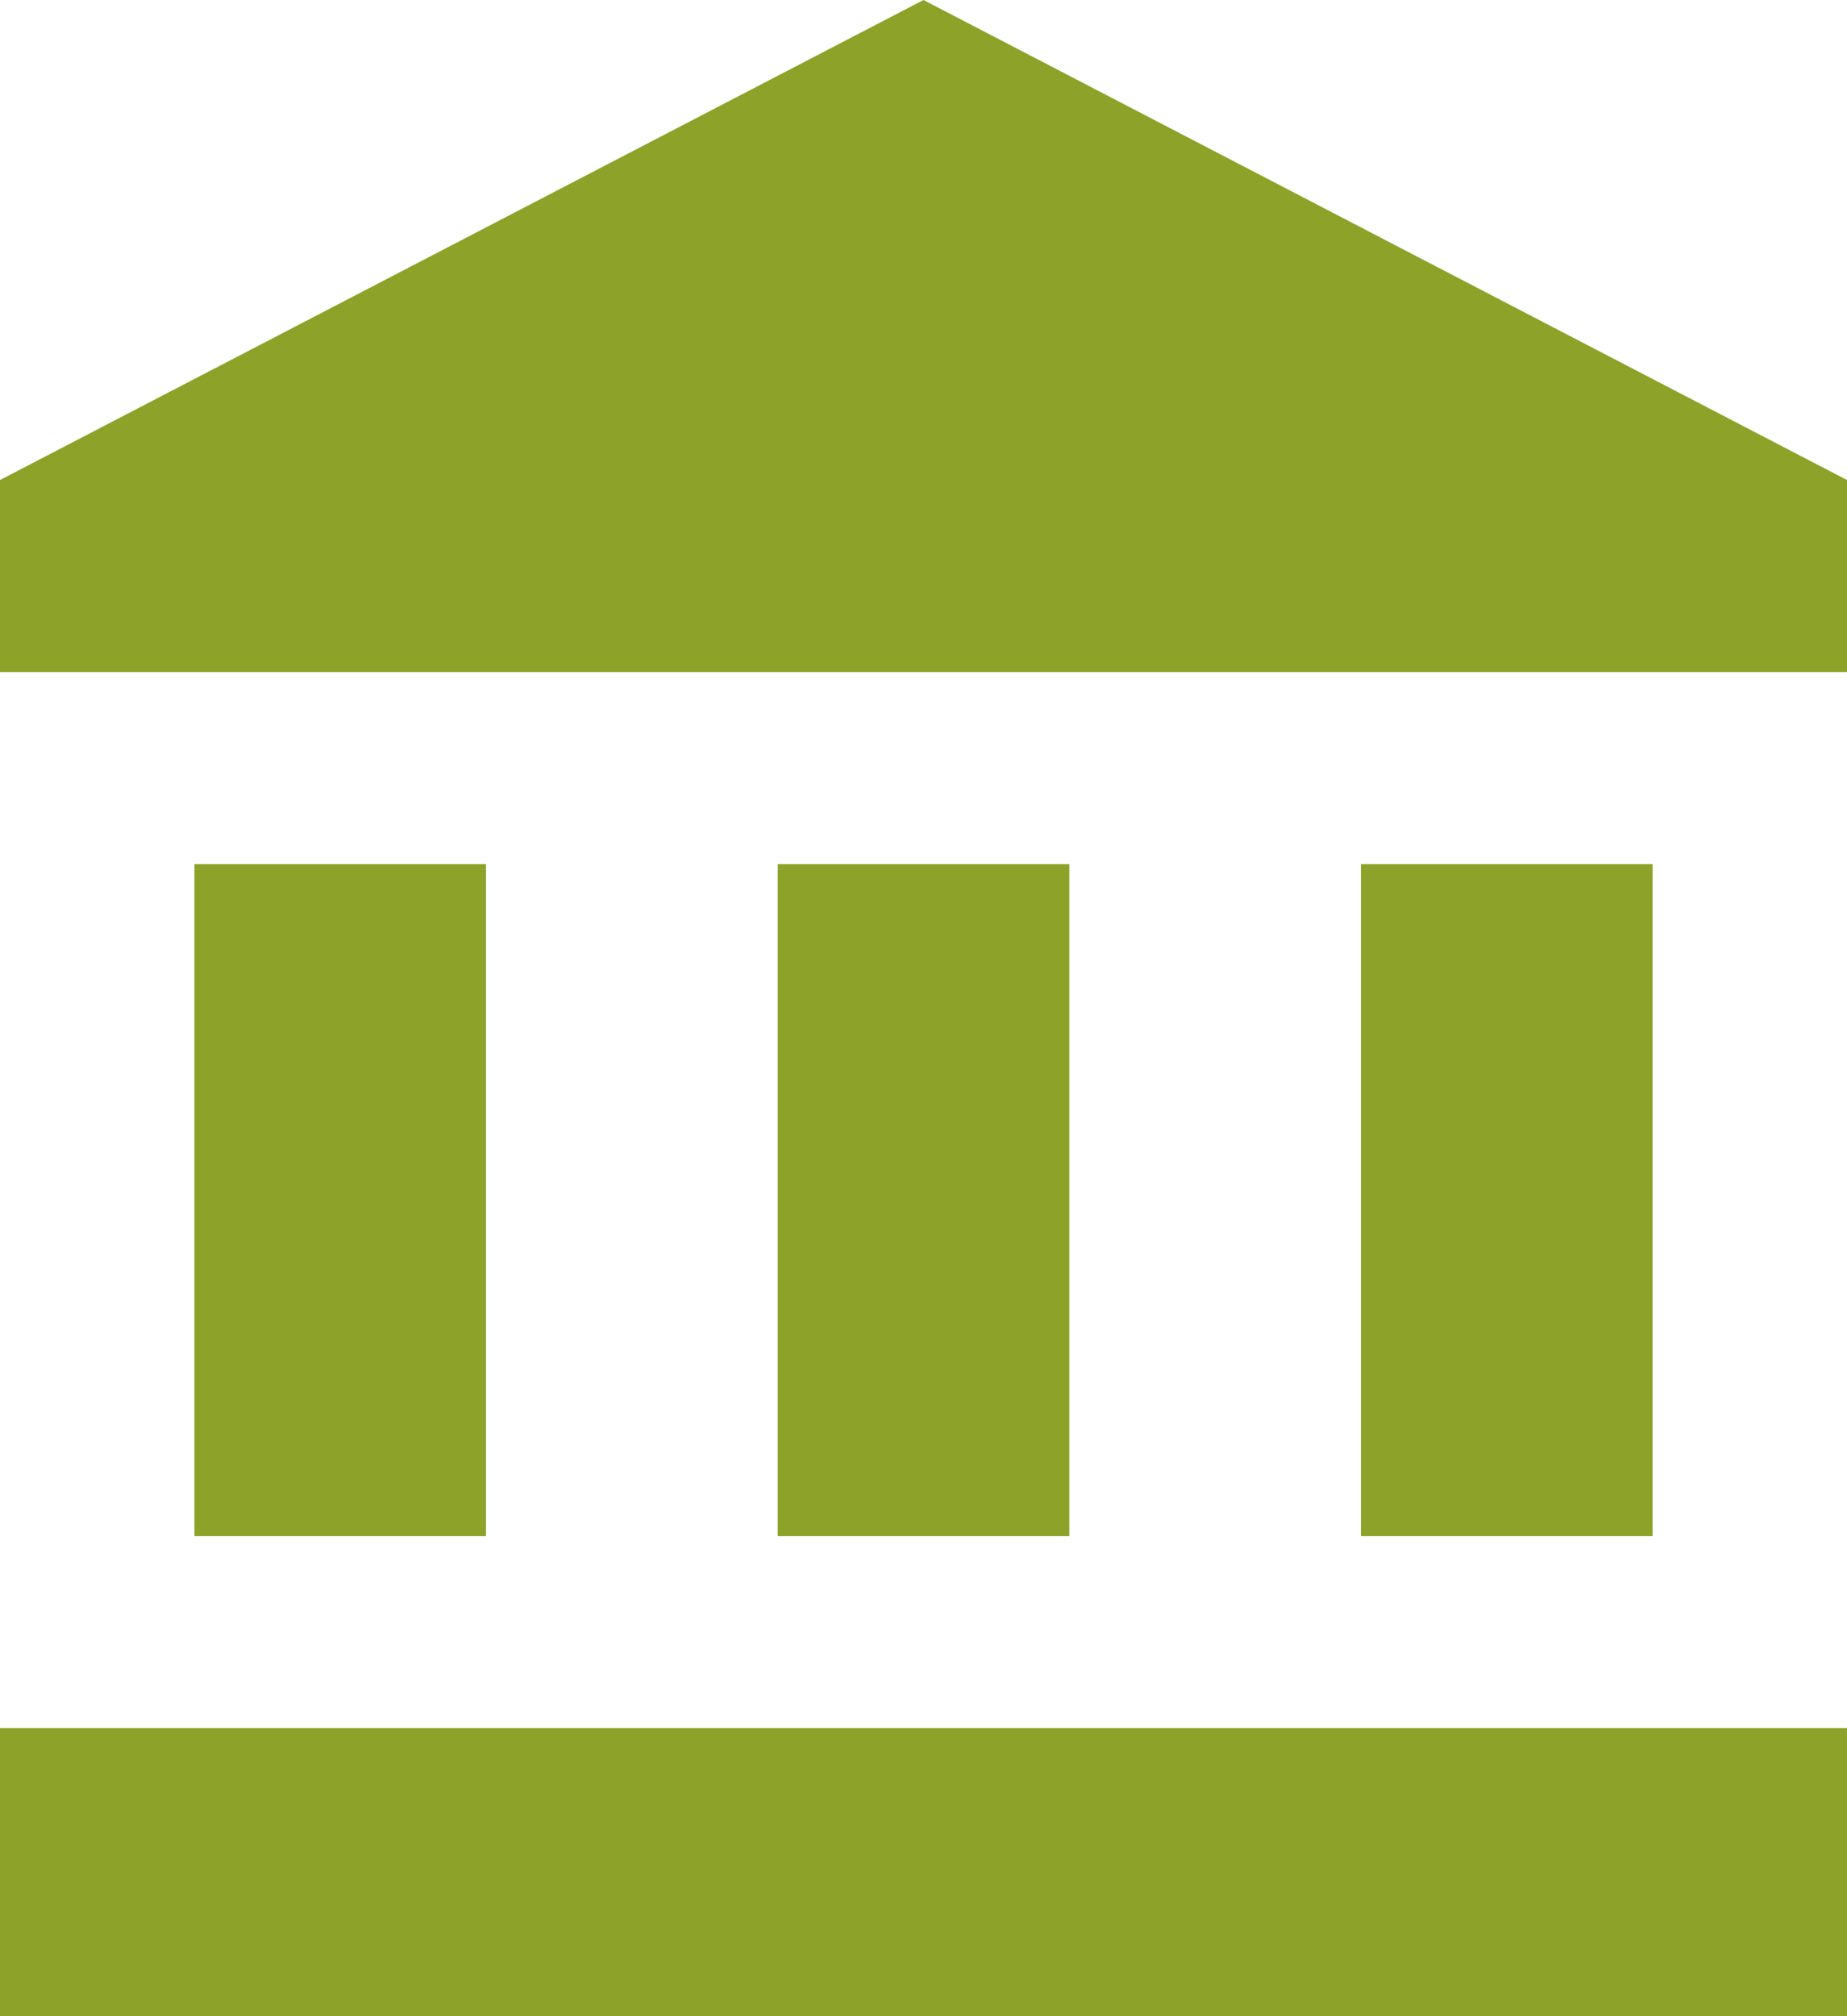 <svg width="22" height="24" viewBox="0 0 22 24" fill="none" xmlns="http://www.w3.org/2000/svg">
<path d="M11 0L0 5.714V8H22V5.714M16.21 10.286V18.286H19.684V10.286M0 24H22V20.571H0M9.263 10.286V18.286H12.737V10.286M2.316 10.286V18.286H5.789V10.286H2.316Z" fill="#8CA228"/>
</svg>
